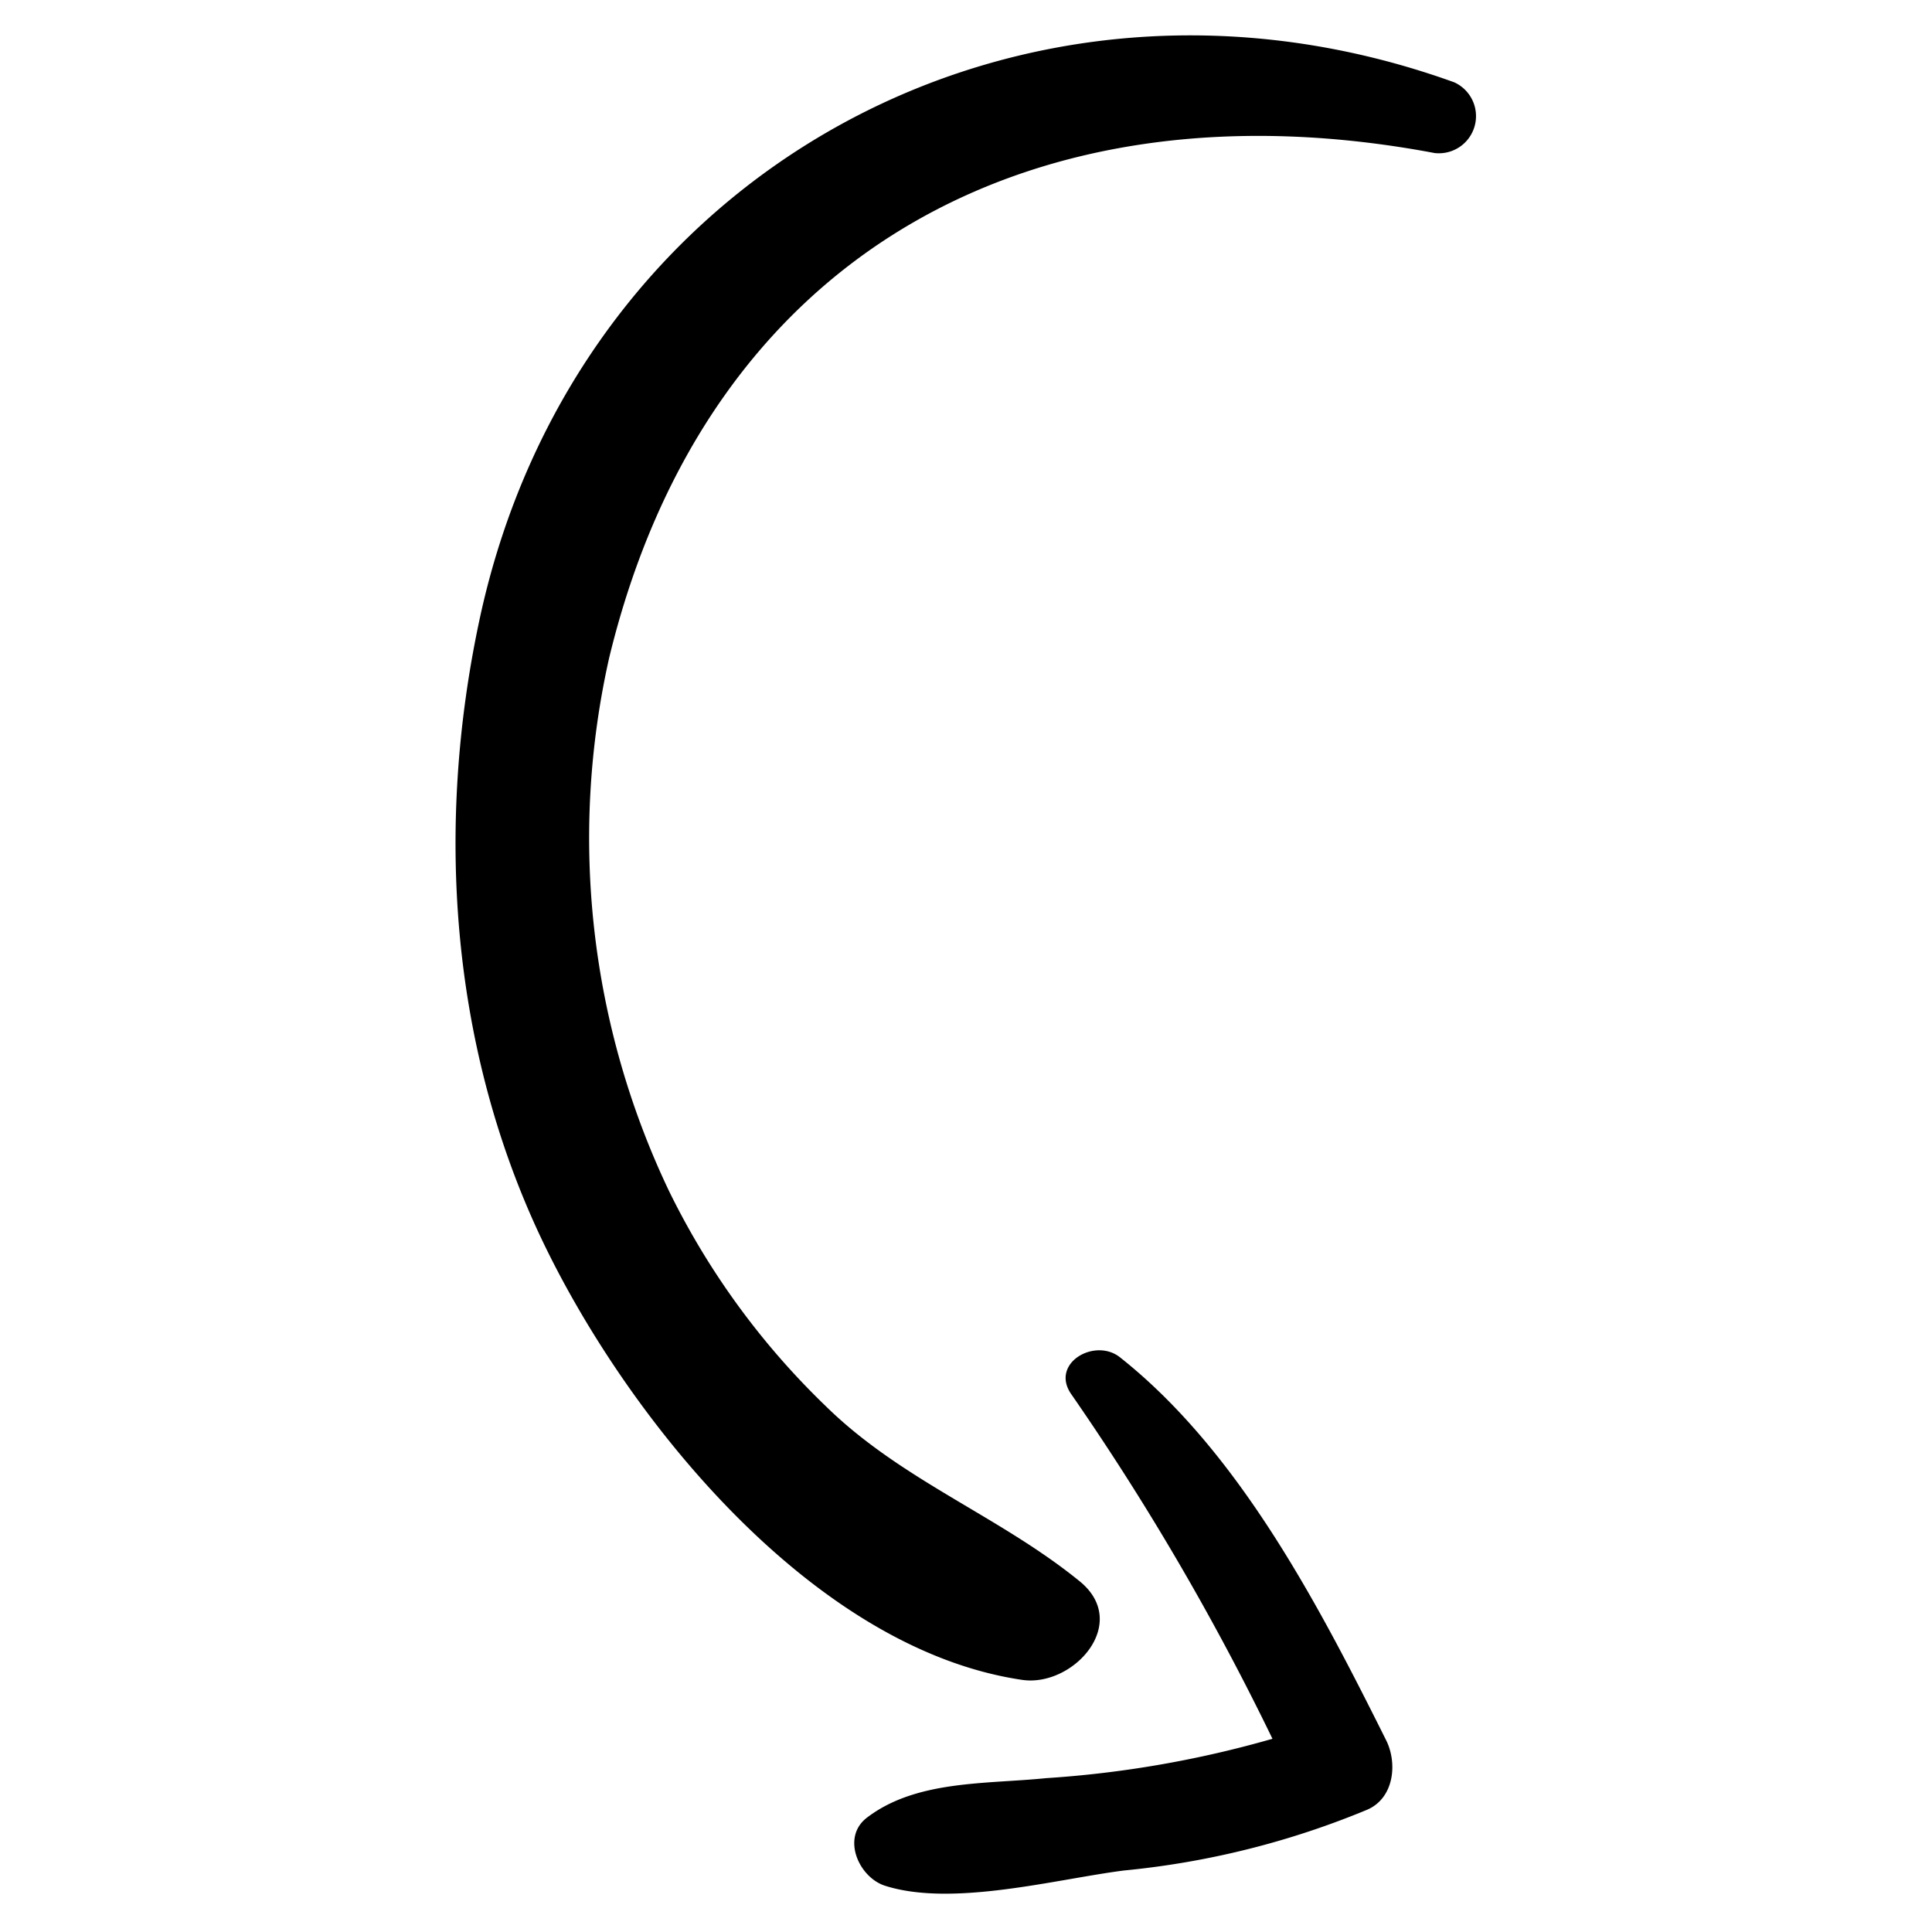 <svg xmlns="http://www.w3.org/2000/svg" version="1.1" xmlns:xlink="http://www.w3.org/1999/xlink" xmlns:svgjs="http://svgjs.com/svgjs" width="512" height="512" x="0" y="0" viewBox="0 0 156 156" style="enable-background:new 0 0 512 512" xml:space="preserve" class=""><g transform="matrix(-9.184850993605148e-17,1.5,1.5,9.184850993605148e-17,-38.84,-39.092)"><path d="M116.49 80.92c-1.67-11.36-14.27-21.45-24-26-10.29-4.8-22-5.57-33-3.23-24.26 5.15-37.36 29.28-29 52.48a2 2 0 0 0 3.81-1.05C30.25 81.67 39.57 64 61.45 58.69a44.15 44.15 0 0 1 28.71 3.21 41.19 41.19 0 0 1 11.59 8.44c4 4.07 5.91 9.34 9.43 13.67 2.26 2.78 5.71-.35 5.31-3.09z" fill="#000000" data-original="#000000" class=""></path><path d="M127.57 73.53c-.45-1.4-2.57-2.35-3.64-1-2.06 2.66-1.82 6.44-2.15 9.67a57.55 57.55 0 0 1-2.12 12.19 138.67 138.67 0 0 1-18.52-10.81c-1.68-1.21-3.11 1.26-2 2.62 5.09 6.42 13.41 10.72 20.6 14.31 1.22.61 3.09.44 3.73-1a45.48 45.48 0 0 0 3.28-13.11c.47-3.68 1.98-9.24.82-12.87z" fill="#000000" data-original="#000000" class=""></path></g></svg>